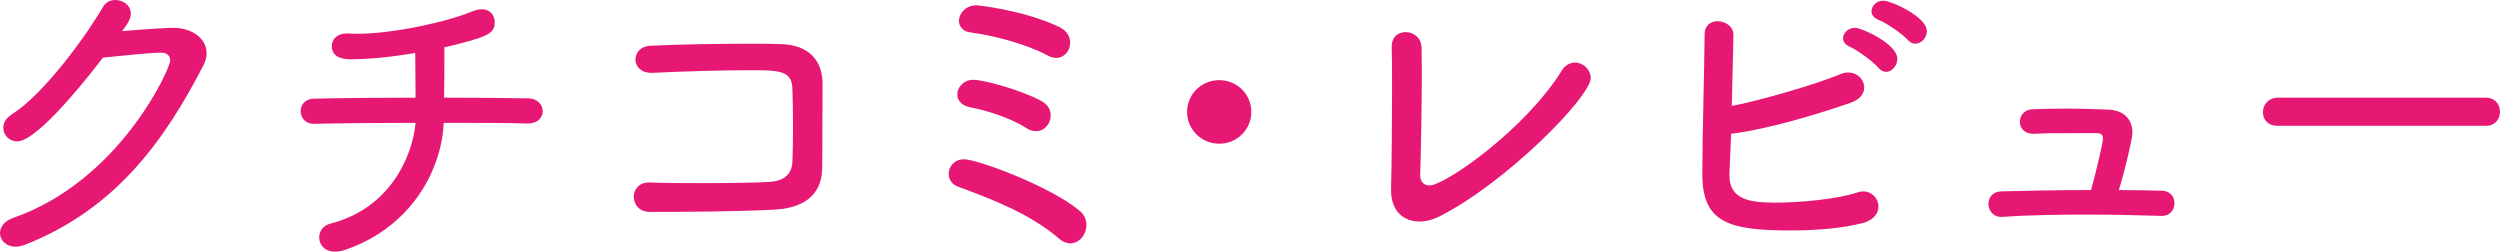 <?xml version="1.0" encoding="utf-8"?>
<!-- Generator: Adobe Illustrator 26.5.0, SVG Export Plug-In . SVG Version: 6.00 Build 0)  -->
<svg version="1.1" id="レイヤー_1" xmlns="http://www.w3.org/2000/svg" xmlns:xlink="http://www.w3.org/1999/xlink" x="0px"
	 y="0px" viewBox="0 0 755 76" style="enable-background:new 0 0 755 76;" xml:space="preserve">
<style type="text/css">
	.st0{fill:#E61874;}
</style>
<g>
	<g>
		<path class="st0" d="M5.2,42.7c-2.4,0-4.2-1.9-4.2-4.1c0-1.4,0.7-2.9,2.6-4.1c9.8-6.2,22.5-23.8,27.5-32.4C31.9,0.6,33.4,0,34.8,0
			c2.4,0,4.7,1.6,4.7,4.1c0,0.9-0.3,1.9-1,3l-1.6,2.3c7.9-0.7,14.4-1,15.4-1c5.7,0,10.1,3.2,10.1,7.7c0,1.1-0.3,2.4-1,3.7
			C49.8,42.2,35.2,63,7.6,73.9c-1.1,0.4-2,0.6-2.9,0.6c-2.9,0-4.7-2-4.7-4.1c0-1.8,1.2-3.6,4-4.6c32.2-11.2,47.4-45.1,47.4-47.5
			c0-1.4-0.9-2.4-2.7-2.4c-3.5,0-14.5,1.2-17.6,1.5C22.2,29,10.3,42.7,5.2,42.7z"/>
		<path class="st0" d="M94.7,37.4c-2.5,0-3.9-1.9-3.9-3.8c0-1.9,1.3-3.8,4.1-3.8c7.6-0.2,19.1-0.3,30.6-0.3c0-4.7-0.1-10-0.1-13.5
			c-7,1.2-14,1.9-19.4,1.9c-1.3,0-5.8,0-5.8-4c0-1.9,1.5-3.8,4.5-3.8h0.4c0.9,0.1,1.8,0.1,2.7,0.1c11,0,27.3-3.6,34.9-6.8
			c1.1-0.4,2-0.6,2.8-0.6c2.6,0,3.9,1.9,3.9,3.9c0,3.5-2.1,4.5-15.2,7.6v4c0,3.6,0,7.6-0.1,11.2c10.9,0,20.5,0.1,25.3,0.2
			c3,0,4.5,2,4.5,3.9c0,1.8-1.5,3.7-4.4,3.7h-0.2c-5.7-0.2-15-0.2-25.3-0.2c-0.5,13-8.8,31.1-29.6,38.3c-1.2,0.4-2.2,0.6-3.2,0.6
			c-3.2,0-4.8-2.1-4.8-4.3c0-1.8,1.1-3.6,3.5-4.2c17.9-4.6,24.7-20.3,25.6-30.4C114.2,37.1,102.9,37.2,94.7,37.4L94.7,37.4z"/>
		<path class="st0" d="M234,63.3c-10.7,0.6-27.4,0.7-37.7,0.7c-3.3,0-4.9-2.3-4.9-4.6c0-2.1,1.5-4.3,4.6-4.3h0.2
			c4.5,0.2,10.4,0.2,16.1,0.2c8.2,0,16.2-0.1,20.5-0.4c3.7-0.3,6.3-2.1,6.5-5.9c0.1-2.7,0.2-6.5,0.2-10.2c0-4.6-0.1-9.2-0.2-12
			c-0.1-5.6-4.3-5.6-12.9-5.6c-9.1,0-21.2,0.4-29.4,0.8h-0.3c-3.2,0-4.8-2-4.8-4s1.5-4.1,4.7-4.2c8.2-0.4,20.1-0.6,29.9-0.6
			c3.4,0,6.5,0,9.1,0.1c9.3,0.2,12.8,5.6,12.8,11.9c0,21.3-0.1,24.8-0.1,25.8C248.1,59.7,241.6,62.9,234,63.3z"/>
		<path class="st0" d="M319.9,72.1c-8.8-7.5-19.7-11.7-30.5-15.7c-2-0.7-2.9-2.3-2.9-3.9c0-2.2,1.7-4.4,4.7-4.4
			c3.7,0,25.7,7.9,34.9,15.6c1.4,1.2,2,2.7,2,4.2c0,2.9-2.1,5.6-4.9,5.6C322.2,73.5,321,73.1,319.9,72.1z M310,38.7
			c-4.9-3.1-11.8-5.3-17-6.3c-2.7-0.5-3.9-2.2-3.9-3.9c0-2.1,1.9-4.4,4.8-4.4c3.4,0,14.7,3.2,20.6,6.4c2,1.1,2.8,2.7,2.8,4.4
			c0,2.4-1.8,4.7-4.4,4.7C312,39.6,311,39.4,310,38.7z M316.5,16.8c-6.8-3.6-16.5-6.1-23.4-7c-2.4-0.3-3.5-1.9-3.5-3.5
			c0-2.2,2-4.7,5.3-4.7c0.4,0,14.1,1.4,24.9,6.5c2.4,1.1,3.4,3,3.4,4.8c0,2.4-1.8,4.6-4.2,4.6C318.2,17.5,317.4,17.3,316.5,16.8z"/>
		<path class="st0" d="M368.2,43.4c-5.4,0-9.7-4.3-9.7-9.6s4.3-9.6,9.7-9.6c5.4,0,9.7,4.3,9.7,9.6S373.6,43.4,368.2,43.4z"/>
		<path class="st0" d="M434.4,65.5c-1.8,0.9-3.8,1.4-5.7,1.4c-4.6,0-8.6-2.9-8.6-9.5v-0.5c0.2-7.5,0.3-20.4,0.3-30.4
			c0-5.4,0-9.8-0.1-12.1v-0.3c0-3,2-4.4,4.2-4.4c2.3,0,4.7,1.6,4.8,4.6c0,1.6,0.1,4.1,0.1,7c0,9.9-0.3,25.6-0.5,31.4v0.2
			c0,2,1.1,3.1,2.8,3.1c4.7,0,28.8-16.8,39.9-34.6c1.1-1.8,2.6-2.5,4.1-2.5c2.4,0,4.7,2.1,4.7,4.7C480.3,29.4,454.4,55.6,434.4,65.5
			z"/>
		<path class="st0" d="M522.3,52.4V53c0,7.1,5.8,8.2,13.8,8.2c7.6,0,18.9-1.1,24.5-3c0.7-0.2,1.4-0.4,2-0.4c2.8,0,4.7,2.2,4.7,4.6
			c0,2-1.4,4.1-4.9,5c-5.7,1.5-13.9,2.2-21.7,2.2c-18.9,0-26.6-2.5-26.6-17.1c0-10.7,0.6-30.9,0.7-42.1c0-2.8,1.9-4,3.9-4
			c2.3,0,4.8,1.5,4.8,4.2c0,1.7-0.3,11.7-0.5,21.4c8-1.5,25.1-6.4,32.8-9.6c0.9-0.4,1.7-0.5,2.4-0.5c2.8,0,4.8,2.2,4.8,4.5
			c0,1.8-1.2,3.6-4,4.6c-9.5,3.3-24.8,8-36.2,9.4C522.6,45.1,522.4,49.4,522.3,52.4z M567.3,20.5c-1.6-1.9-6.4-5.4-8.7-6.4
			c-1.4-0.6-2-1.6-2-2.5c0-1.6,1.5-3.2,3.6-3.2c2,0,12.8,4.8,12.8,9.4c0,2.1-1.7,3.9-3.4,3.9C568.8,21.7,568,21.3,567.3,20.5z
			 M576.2,12.1c-1.6-1.8-6.5-5.2-8.9-6.1c-1.5-0.6-2.1-1.6-2.1-2.6c0-1.6,1.5-3.2,3.6-3.2c2.2,0,13.1,4.8,13.1,9.2
			c0,2.1-1.7,3.8-3.5,3.8C577.7,13.2,576.9,12.9,576.2,12.1z"/>
		<path class="st0" d="M652.9,57.6c2.6,0.1,3.8,1.9,3.8,3.8c0,1.9-1.3,3.8-3.8,3.8h-0.2c-6.9-0.2-14.9-0.4-22.7-0.4
			c-9.3,0-18.3,0.2-25.4,0.7h-0.3c-2.4,0-3.8-2-3.8-3.9s1.2-3.7,3.8-3.8c6.9-0.2,16.9-0.4,27.2-0.4c1.7-6.1,3.6-14.5,3.6-15.5
			c0-1.2-0.6-1.7-2.1-1.7c-13.1,0-14.3,0-18.7,0.2H614c-2.7,0-4-1.8-4-3.6c0-1.9,1.3-3.7,3.8-3.8c3.2-0.1,6.5-0.2,9.6-0.2
			c5.3,0,10.1,0.2,13.3,0.3c5,0.2,7.3,3.2,7.3,7c0,1.8-2.3,11.4-4.1,17.3C644.4,57.4,648.9,57.5,652.9,57.6z"/>
		<path class="st0" d="M687.9,38c-3.1,0-4.5-2-4.5-4.1c0-2.2,1.6-4.4,4.5-4.4h62.8c2.9,0,4.3,2.1,4.3,4.3c0,2.1-1.4,4.2-4.3,4.2
			C750.7,38,687.9,38,687.9,38z"/>
	</g>
</g>
</svg>
